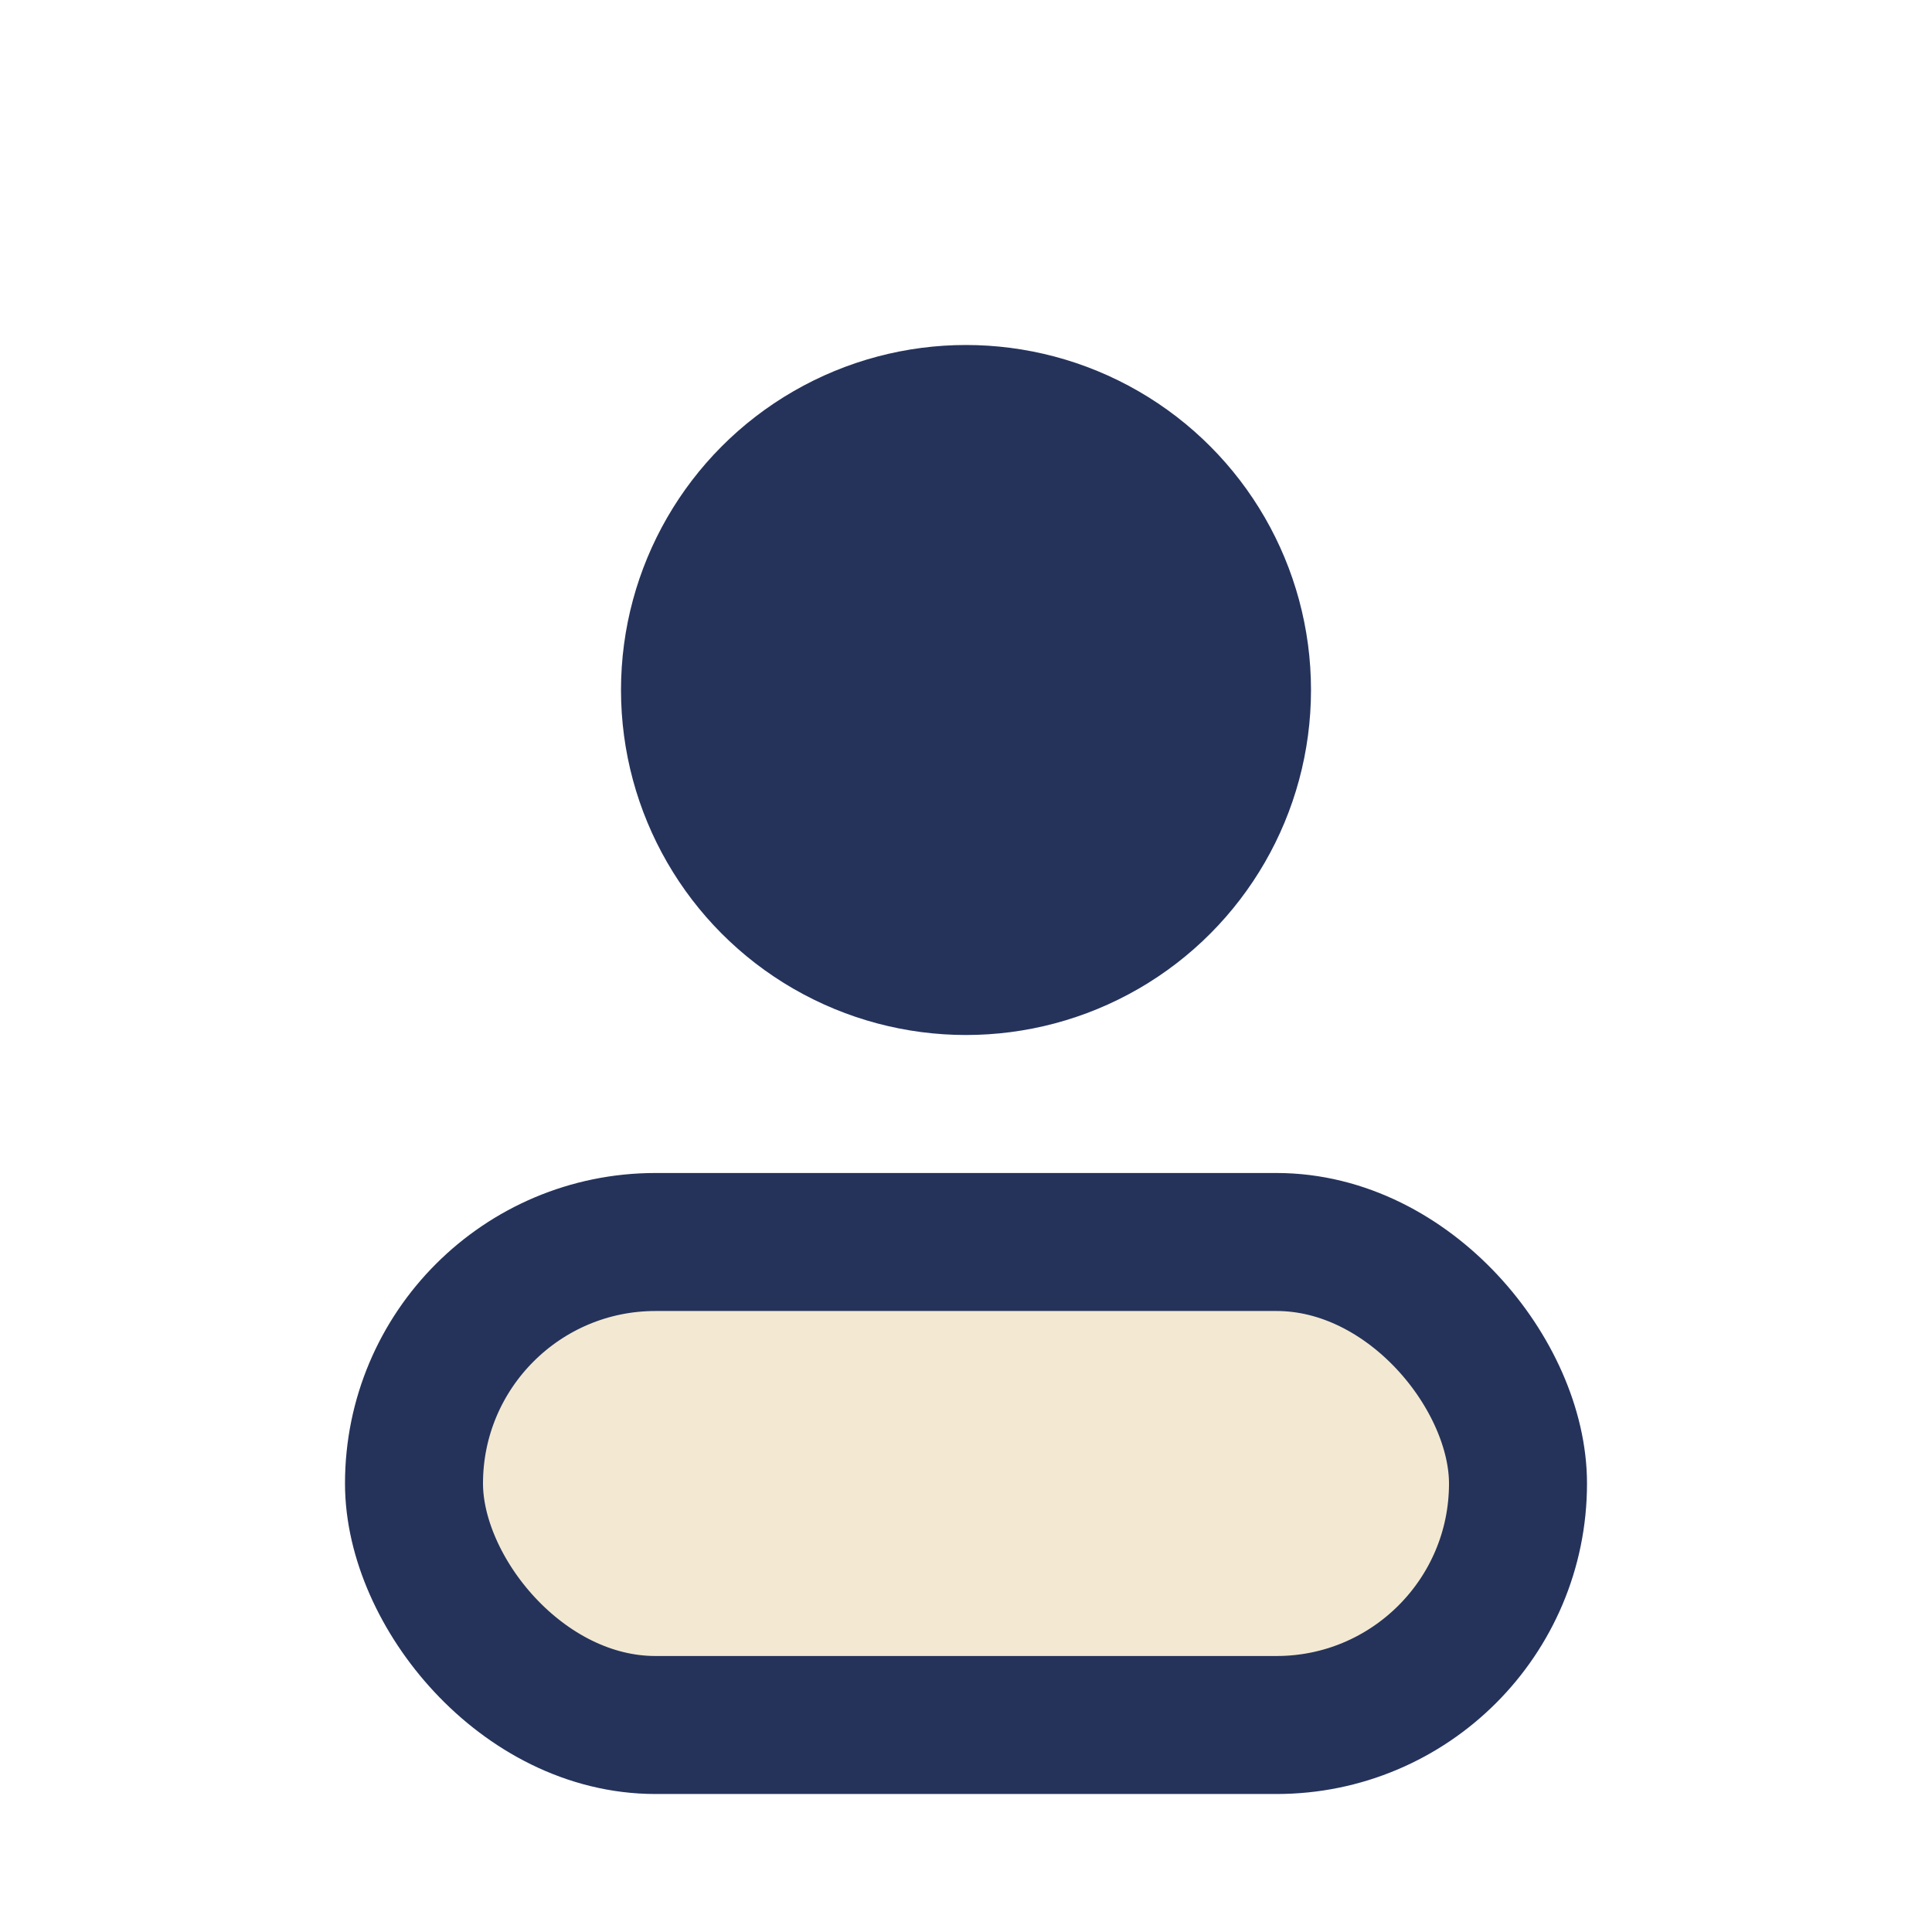 <?xml version="1.0" encoding="UTF-8"?>
<svg xmlns="http://www.w3.org/2000/svg" width="28" height="28" viewBox="0 0 28 28"><circle cx="14" cy="10" r="5" fill="#25335B"/><rect x="6" y="18" width="16" height="7" rx="3.5" fill="#F3E9D2" stroke="#25335B" stroke-width="2"/></svg>